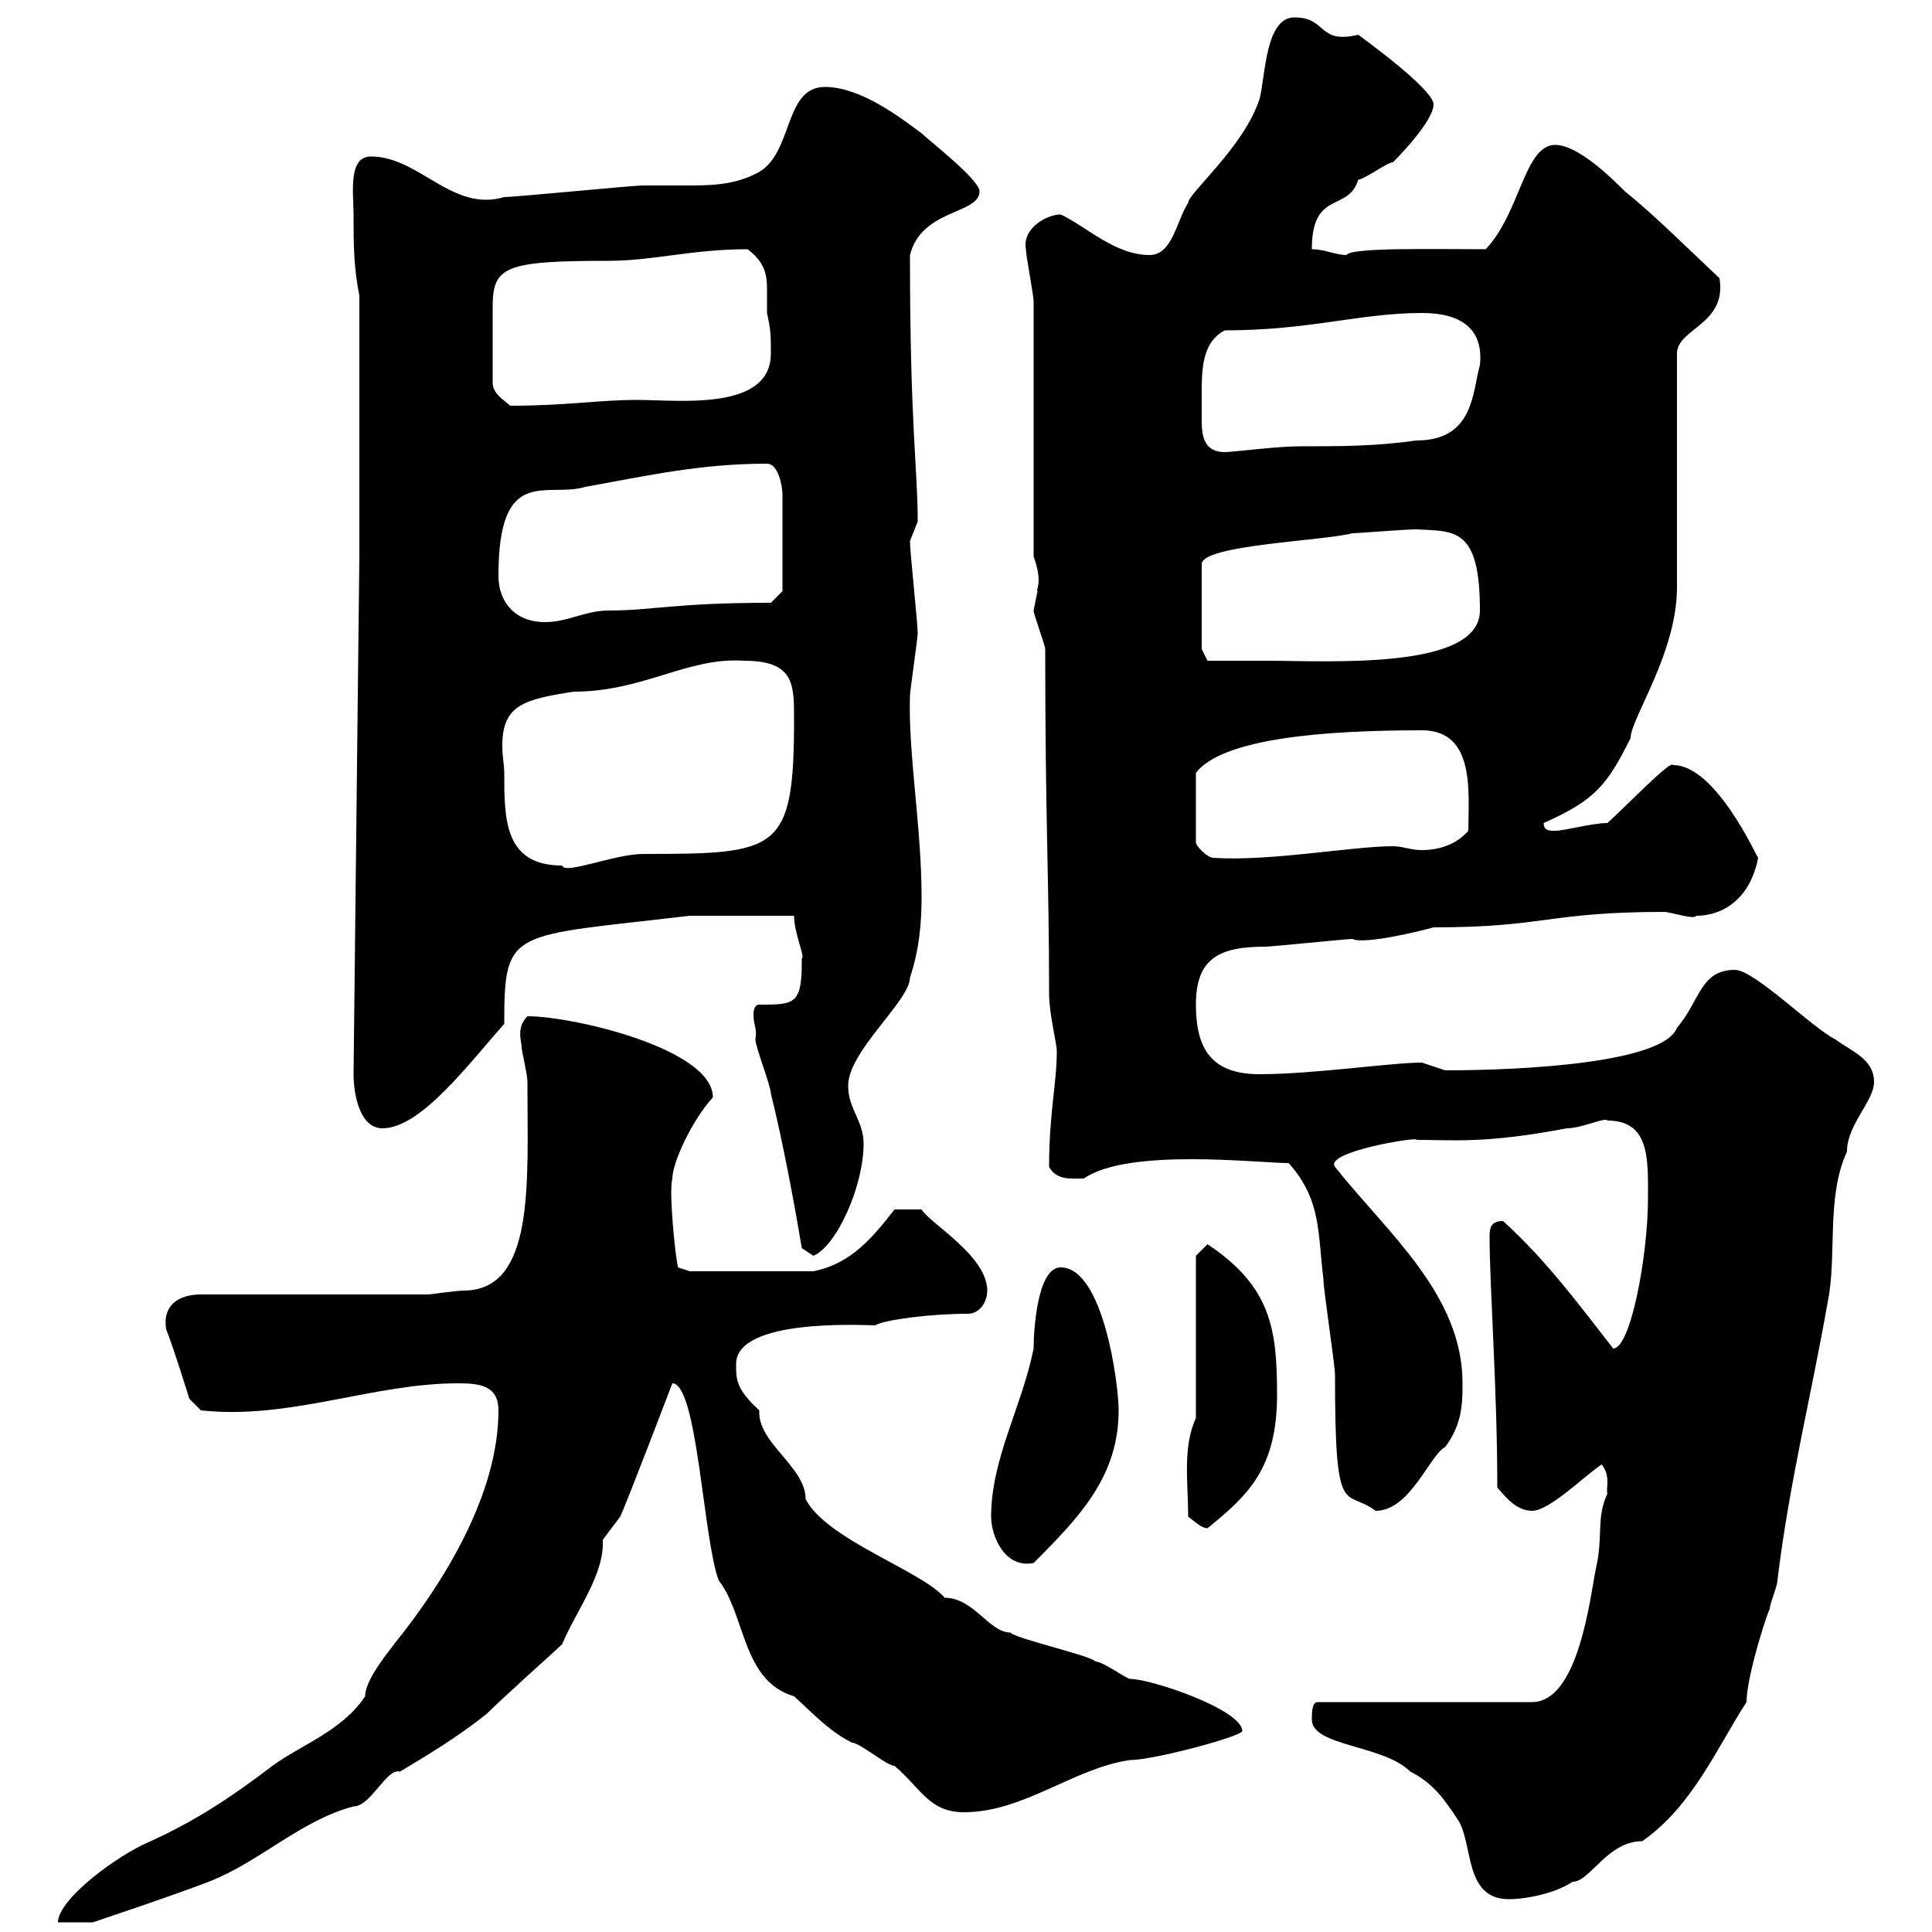 <svg xmlns="http://www.w3.org/2000/svg" xmlns:xlink="http://www.w3.org/1999/xlink" width="300" height="300"><path d="M77.40 219C77.40 232.20 68.70 246 61.20 255.30C60.60 256.20 56.70 260.70 56.70 263.40C53.10 268.80 46.80 270.90 42.30 274.20C36 279 30.60 282.60 23.40 285.90C18.30 288 9 294.90 9 298.50L14.40 298.50C14.40 298.50 27 294.30 32.40 292.20C40.20 289.20 46.80 282.60 54.90 280.50C57.60 280.50 60 274.50 62.10 275.10C66.60 272.40 71.10 269.70 75.60 266.10C78.30 263.40 86.40 256.20 87.30 255.30C89.40 250.20 93.90 244.50 93.60 239.10C93.60 239.10 96.30 235.50 96.30 235.50C97.20 233.70 104.40 214.80 104.40 214.80C108.30 214.80 109.20 239.10 111.60 245.40C115.80 250.80 115.20 261 123.30 263.40C126.30 266.10 128.70 268.80 132.30 270.60C133.50 270.60 137.70 274.20 138.90 274.20C143.10 277.80 144.30 281.40 149.70 281.40C159 281.40 166.80 274.50 175.50 273.30C179.10 273.30 192.60 269.70 192.90 268.80C192.90 265.50 178.80 260.70 175.50 260.70C174.90 260.70 171.30 258 170.10 258C169.50 257.10 157.50 254.40 156.90 253.50C153.60 253.50 151.20 248.10 146.70 248.10C143.10 243.90 128.40 239.10 125.10 232.80C125.10 227.70 117.60 224.10 117.90 219C114.30 215.70 114.30 214.20 114.30 211.80C114.30 204.60 134.40 205.80 135.90 205.80C137.40 204.90 144.60 204 150.30 204C152.10 204 153.30 202.20 153.30 200.40C153.30 195 144.30 189.90 143.10 187.80L138.90 187.80C135.60 192 132.30 196.20 126.30 197.40L107.10 197.40L105.30 196.80C105 196.20 103.80 185.40 104.40 183C104.40 180.60 107.40 174 110.70 170.40C110.70 162.90 89.10 157.80 81.90 157.80C80.10 159.60 81 161.70 81 162.60C81 163.20 81.90 166.80 81.90 168C81.90 168.60 81.90 168.60 81.90 168.60C81.90 183.60 83.10 200.40 72 200.40C71.10 200.40 66.60 201 66.60 201L31.20 201C27.60 201 25.20 202.80 25.80 206.40C27 209.40 29.40 217.20 29.40 217.20L31.20 219C45 220.50 57.90 214.80 71.10 214.80C74.40 214.80 77.40 215.10 77.40 219ZM203.70 267C203.70 271.20 214.80 270.90 219 275.10C222.60 276.90 224.40 279.60 226.20 282.30C228.90 285.90 227.10 294.90 234.30 294.90C237 294.90 241.50 294 244.20 292.20C246.90 292.20 249.60 285.90 255 285.90C262.80 280.50 266.70 271.20 271.20 264.30C271.20 260.10 274.80 249.30 274.80 249.90C274.80 249 276 246.30 276 245.40C277.80 230.40 281.40 216 283.80 202.20C285.30 195 283.50 186 286.80 178.80C286.80 174.60 291 171 291 168C291 164.40 287.40 163.20 285 161.40C281.40 159.60 272.40 150.60 269.40 150.60C264 150.60 264 155.40 260.40 159.60C258.30 165 237 166.20 224.40 166.20C224.40 166.20 220.80 165 220.80 165C216 165 204 166.80 195.60 166.80C188.40 166.80 185.70 163.20 185.70 156C185.70 148.80 189.30 147 196.50 147C197.40 147 209.10 145.80 210 145.80C211.80 146.70 220.50 144.60 222.60 144C240 144 240.30 141.60 258.60 141.60C260.40 141.90 263.10 142.80 263.40 142.20C267.60 142.20 271.80 139.50 273 133.20C272.70 132.90 266.40 118.80 259.80 118.80C259.50 117.90 252.90 124.80 249.60 127.80C247.20 127.80 243 129 241.50 129C240.60 129 239.70 129 239.70 127.80C247.80 124.20 249.60 121.80 253.20 114.60C253.20 111.60 260.40 101.40 260.40 91.20L260.40 54.90C260.40 51 268.20 50.40 267 43.20C262.20 38.70 256.80 33.30 252.30 29.70C250.50 27.90 245.10 22.50 241.50 22.50C236.70 22.50 236.10 33 230.70 38.70C222.60 38.70 209.70 38.40 209.10 39.60C207.30 39.60 205.80 38.70 203.70 38.70C203.70 29.40 209.40 33 210.90 27.90C211.80 27.90 215.40 25.20 216.30 25.20C216.60 24.90 222.60 18.90 222.60 16.20C222.60 13.80 210.90 5.40 210.90 5.40C204.60 6.90 206.10 2.70 201 2.70C196.50 2.70 196.50 11.70 195.60 15.30C193.20 22.80 184.50 30 184.50 31.50C182.70 34.20 182.10 39.60 178.50 39.60C173.10 39.60 168.60 35.10 164.70 33.30C162.60 33.30 158.70 35.40 159.30 38.70C159.30 39.60 160.50 45.90 160.50 46.80L160.50 86.40C162 90.60 160.80 91.50 161.10 91.80C161.10 91.80 160.50 94.80 160.50 94.80C160.50 95.40 162.30 100.20 162.30 100.80C162.30 127.80 162.90 135.90 162.90 154.20C162.90 157.50 164.10 162 164.10 163.20C164.10 168.30 162.90 172.80 162.90 181.20C164.10 183.30 166.20 183 168.30 183C175.20 178.20 195.30 180.60 200.10 180.60C205.20 186.30 204.60 191.40 205.50 198.60C205.50 200.40 207.30 211.80 207.30 213.60C207.30 236.40 208.80 231 213.60 234.60C219 234.60 222 225.90 224.40 224.70C227.10 221.10 227.10 217.80 227.10 214.80C227.10 201 215.40 191.40 207.30 181.20C205.50 178.80 220.80 176.40 219.90 177C225.90 177 230.70 177.60 243.30 175.20C245.70 175.20 249.30 173.40 249.60 174C256.20 174 255.90 180 255.90 186C255.90 195 253.20 209.40 250.50 209.40C245.10 202.50 240.30 195.90 233.40 189.60C231.60 189.60 231.30 190.50 231.30 192C231.30 199.80 232.50 215.70 232.50 231C233.40 231.90 235.20 234.60 237.90 234.60C240.60 234.60 246 229.20 248.70 227.40C250.20 229.20 249.30 231.30 249.60 231.90C247.80 235.80 249 238.50 247.80 243.60C246.90 248.10 245.10 264.30 237.90 264.30L204.60 264.30C203.70 264.30 203.70 266.10 203.70 267ZM153.90 235.50C153.90 238.50 156 243.60 160.50 242.70C167.70 235.50 173.70 229.20 173.70 219C173.70 214.80 171.30 196.80 164.70 196.80C161.10 196.80 160.50 206.40 160.50 209.40C158.70 218.40 153.90 226.50 153.90 235.50ZM184.50 235.50C185.70 236.40 186.60 237.30 187.50 237.30C193.80 232.20 198.30 228 198.30 216.60C198.30 206.40 197.40 199.80 187.50 193.20L185.70 195L185.70 220.20C183.60 224.70 184.50 230.40 184.50 235.50ZM124.50 193.80L126.30 195C129.90 193.50 134.10 184.20 134.10 177.60C134.10 174 131.70 172.20 131.70 168.60C131.70 163.20 141.30 155.40 141.30 151.80C142.80 147.30 143.10 143.10 143.10 139.20C143.10 128.40 141 117 141.30 108C141.30 107.40 142.50 99 142.50 98.40C142.50 96.60 141.30 85.80 141.30 84C141.30 84 142.50 81 142.50 81C142.50 72.60 141.30 66.30 141.30 39.60C143.10 32.40 152.10 33.30 152.10 29.70C152.10 27.90 144 21.60 143.10 20.70C139.50 18 133.50 13.50 128.10 13.50C121.50 13.50 123.30 24.30 117.30 27C113.70 28.80 110.10 28.80 106.50 28.80C104.40 28.80 102 28.80 99.90 28.80C98.10 28.80 80.10 30.60 78.30 30.60C70.20 33 65.10 24.30 57.60 24.30C54 24.30 54.90 30 54.90 33.30C54.90 37.80 54.90 41.40 55.80 45.90L55.80 86.40L54.90 166.80C54.90 169.80 55.80 175.20 59.40 175.20C65.40 175.20 72.90 165 78.30 159C78.30 144 79.20 145.50 107.10 142.20C109.80 142.20 114.60 142.20 123.30 142.20C123.30 144.90 125.10 148.80 124.50 148.80C124.50 148.80 124.50 149.40 124.50 149.40C124.50 156 123.30 156 117.90 156C117.30 156 117 156.60 117 157.50C117 159.30 117.60 159.60 117.30 161.40C117.30 162.60 119.70 168.60 119.70 169.80C121.50 177 123.30 186.60 124.50 193.80ZM78.30 120C78.30 118.80 78 117.60 78 115.80C78 109.50 81.30 108.60 89.10 107.40C99.90 107.40 106.80 102 115.50 102.60C123.30 102.60 123.30 106.20 123.30 111.60C123.30 132.30 120.90 132.60 99.90 132.60C95.40 132.60 87.60 135.90 87.30 134.40C78.30 134.40 78.30 127.20 78.30 120ZM220.80 113.40C229.20 113.40 228 123.30 228 129C226.20 131.10 223.50 132 220.80 132C219 132 217.80 131.40 216.30 131.40C210 131.40 197.10 133.80 188.40 133.20C187.50 133.20 185.70 131.40 185.70 130.80L185.70 120C189.90 114.60 205.80 113.40 220.80 113.40ZM186.60 100.80L186.60 87.60C186.60 84.60 205.50 84 210 82.80C210.90 82.80 218.10 82.20 219.90 82.20C225.90 82.50 229.80 81.90 229.80 94.80C229.80 104.10 206.40 102.60 196.50 102.60C193.80 102.60 187.50 102.60 187.50 102.60ZM77.40 89.40C77.40 72 84.90 77.40 90.90 75.60C100.80 73.80 108.90 72 119.10 72C120.90 72 121.50 75.60 121.50 76.80L121.50 91.80L119.70 93.60C104.70 93.60 101.40 94.80 94.50 94.80C90.90 94.80 88.20 96.60 84.60 96.60C80.10 96.60 77.40 93.60 77.40 89.40ZM186.60 61.20C186.60 57.60 186.60 53.10 190.20 51.30C203.40 51.30 211.20 48.60 220.80 48.60C226.80 48.60 230.40 51 229.80 56.70C228.60 60.90 228.90 68.40 219.90 68.40C213.60 69.30 208.20 69.30 201.90 69.30C198.30 69.30 191.40 70.20 190.20 70.20C187.20 70.20 186.60 68.10 186.60 65.40C186.60 64.20 186.60 62.70 186.60 61.20ZM76.50 59.40C76.50 54.90 76.50 50.10 76.50 47.70C76.50 41.40 78.30 40.50 94.50 40.50C101.40 40.50 107.40 38.70 116.10 38.70C118.80 40.80 119.10 42.60 119.10 45C119.10 46.20 119.10 47.40 119.10 48.60C119.70 51.30 119.70 52.20 119.70 54.90C119.70 63.90 105.30 62.10 99 62.10C92.70 62.10 88.20 63 79.20 63C78.30 62.10 76.50 61.20 76.50 59.40Z"/></svg>
